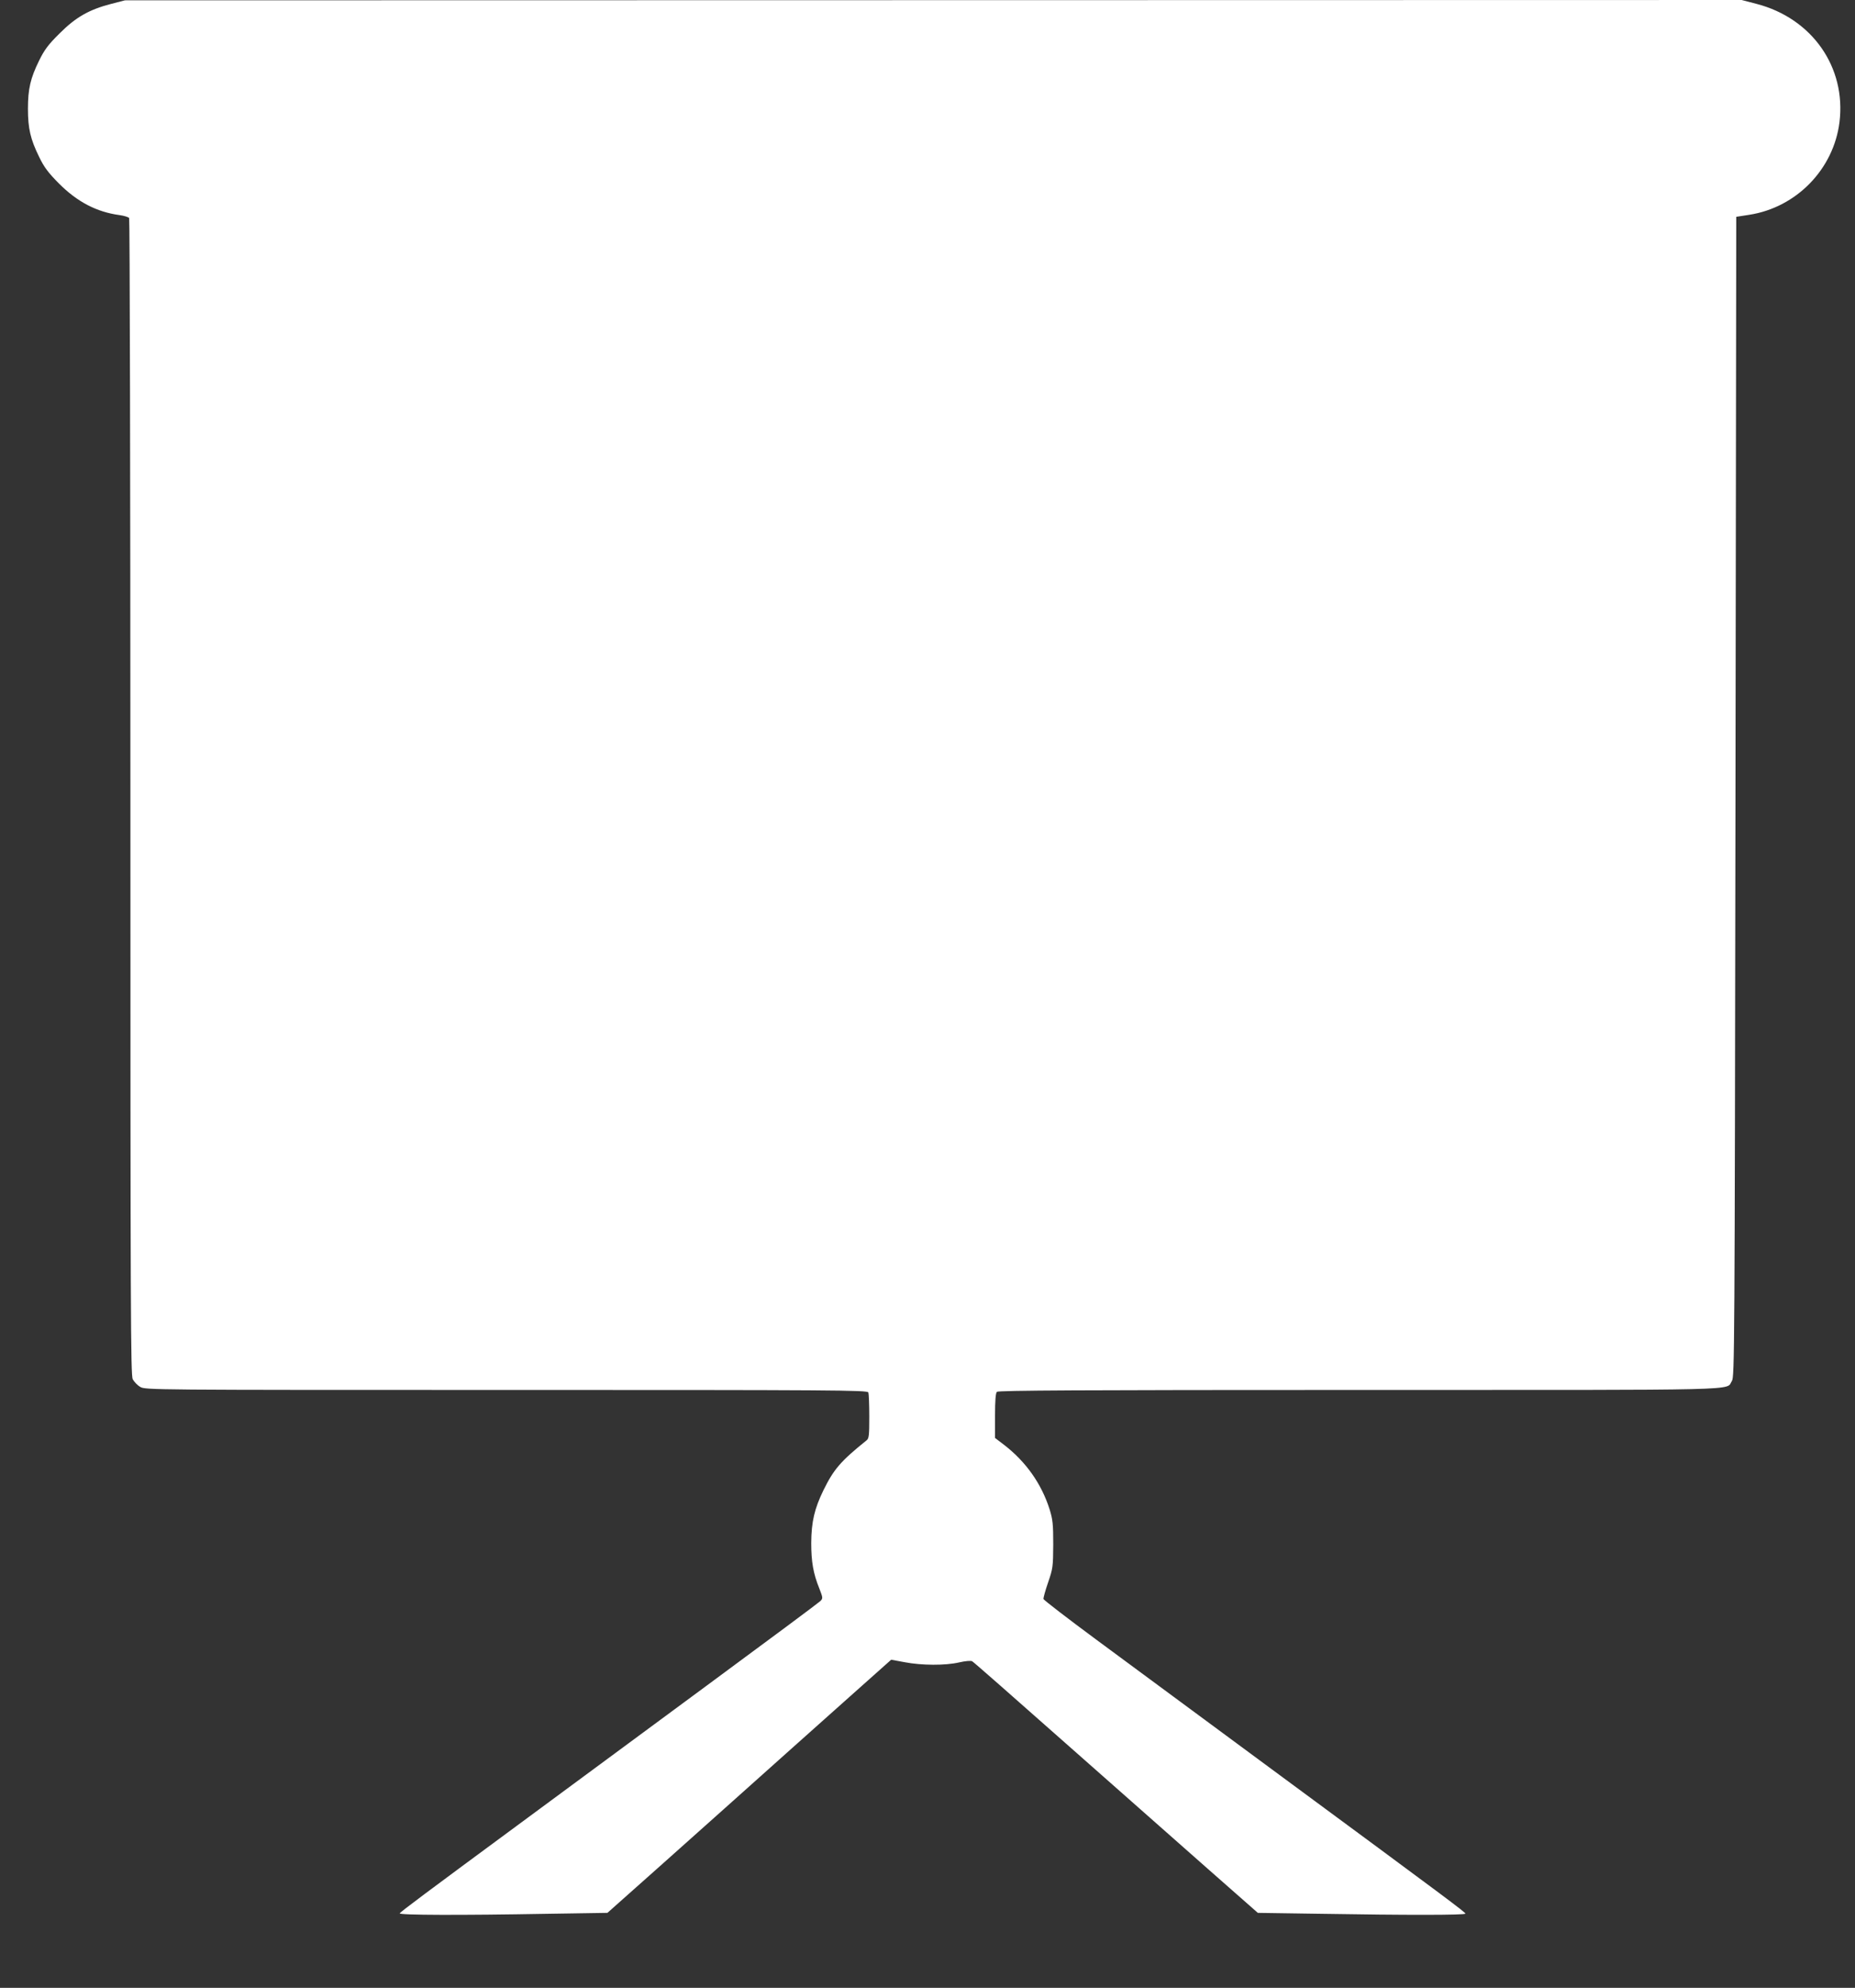 <?xml version="1.0" standalone="no"?>
<!DOCTYPE svg PUBLIC "-//W3C//DTD SVG 20010904//EN"
 "http://www.w3.org/TR/2001/REC-SVG-20010904/DTD/svg10.dtd">
<svg version="1.0" xmlns="http://www.w3.org/2000/svg"
 width="1195pt" height="1280pt" viewBox="0 0 1195 1280"
 preserveAspectRatio="xMidYMid meet">
<rect x="0" y="0" width="1195" height="1280" fill="#333333" stroke="none"/>
<g transform="translate(0,1280) scale(0.1,-0.1)"
fill="#ffffff" stroke="none">
<path d="M716 12775 c-142 -37 -227 -85 -332 -190 -74 -73 -98 -106 -132 -175
-56 -114 -72 -183 -72 -310 0 -127 16 -196 72 -310 32 -67 59 -102 127 -171
119 -119 243 -184 391 -204 30 -4 58 -13 62 -19 4 -6 8 -1684 8 -3729 0 -3337
2 -3721 15 -3748 9 -16 30 -39 48 -49 31 -20 69 -20 2358 -20 2113 0 2327 -1
2333 -16 3 -9 6 -78 6 -155 0 -121 -2 -141 -17 -153 -168 -135 -212 -187 -278
-321 -58 -119 -78 -203 -79 -340 0 -121 13 -197 52 -293 24 -62 24 -64 6 -82
-10 -10 -338 -254 -729 -542 -390 -288 -926 -683 -1190 -878 -639 -471 -783
-579 -790 -590 -7 -12 397 -13 954 -3 l384 6 361 321 c199 177 577 515 841
751 264 235 513 458 553 493 l73 65 87 -16 c109 -21 262 -22 352 -1 39 9 75
12 83 7 8 -4 279 -242 602 -528 324 -286 735 -649 913 -806 l325 -286 405 -6
c546 -9 932 -9 932 1 0 9 -96 81 -1230 917 -448 331 -966 713 -1150 849 -184
136 -336 253 -338 260 -1 7 12 55 30 107 31 90 32 101 33 244 0 130 -3 160
-23 225 -52 165 -152 307 -293 416 l-59 45 0 143 c0 97 4 146 12 154 9 9 541
12 2331 12 2549 0 2361 -5 2404 58 17 26 18 180 23 3762 l5 3734 84 13 c303
47 543 293 581 596 44 355 -177 669 -534 762 l-96 25 -5208 -1 -5207 -1 -89
-23z"/>
</g>
</svg>
